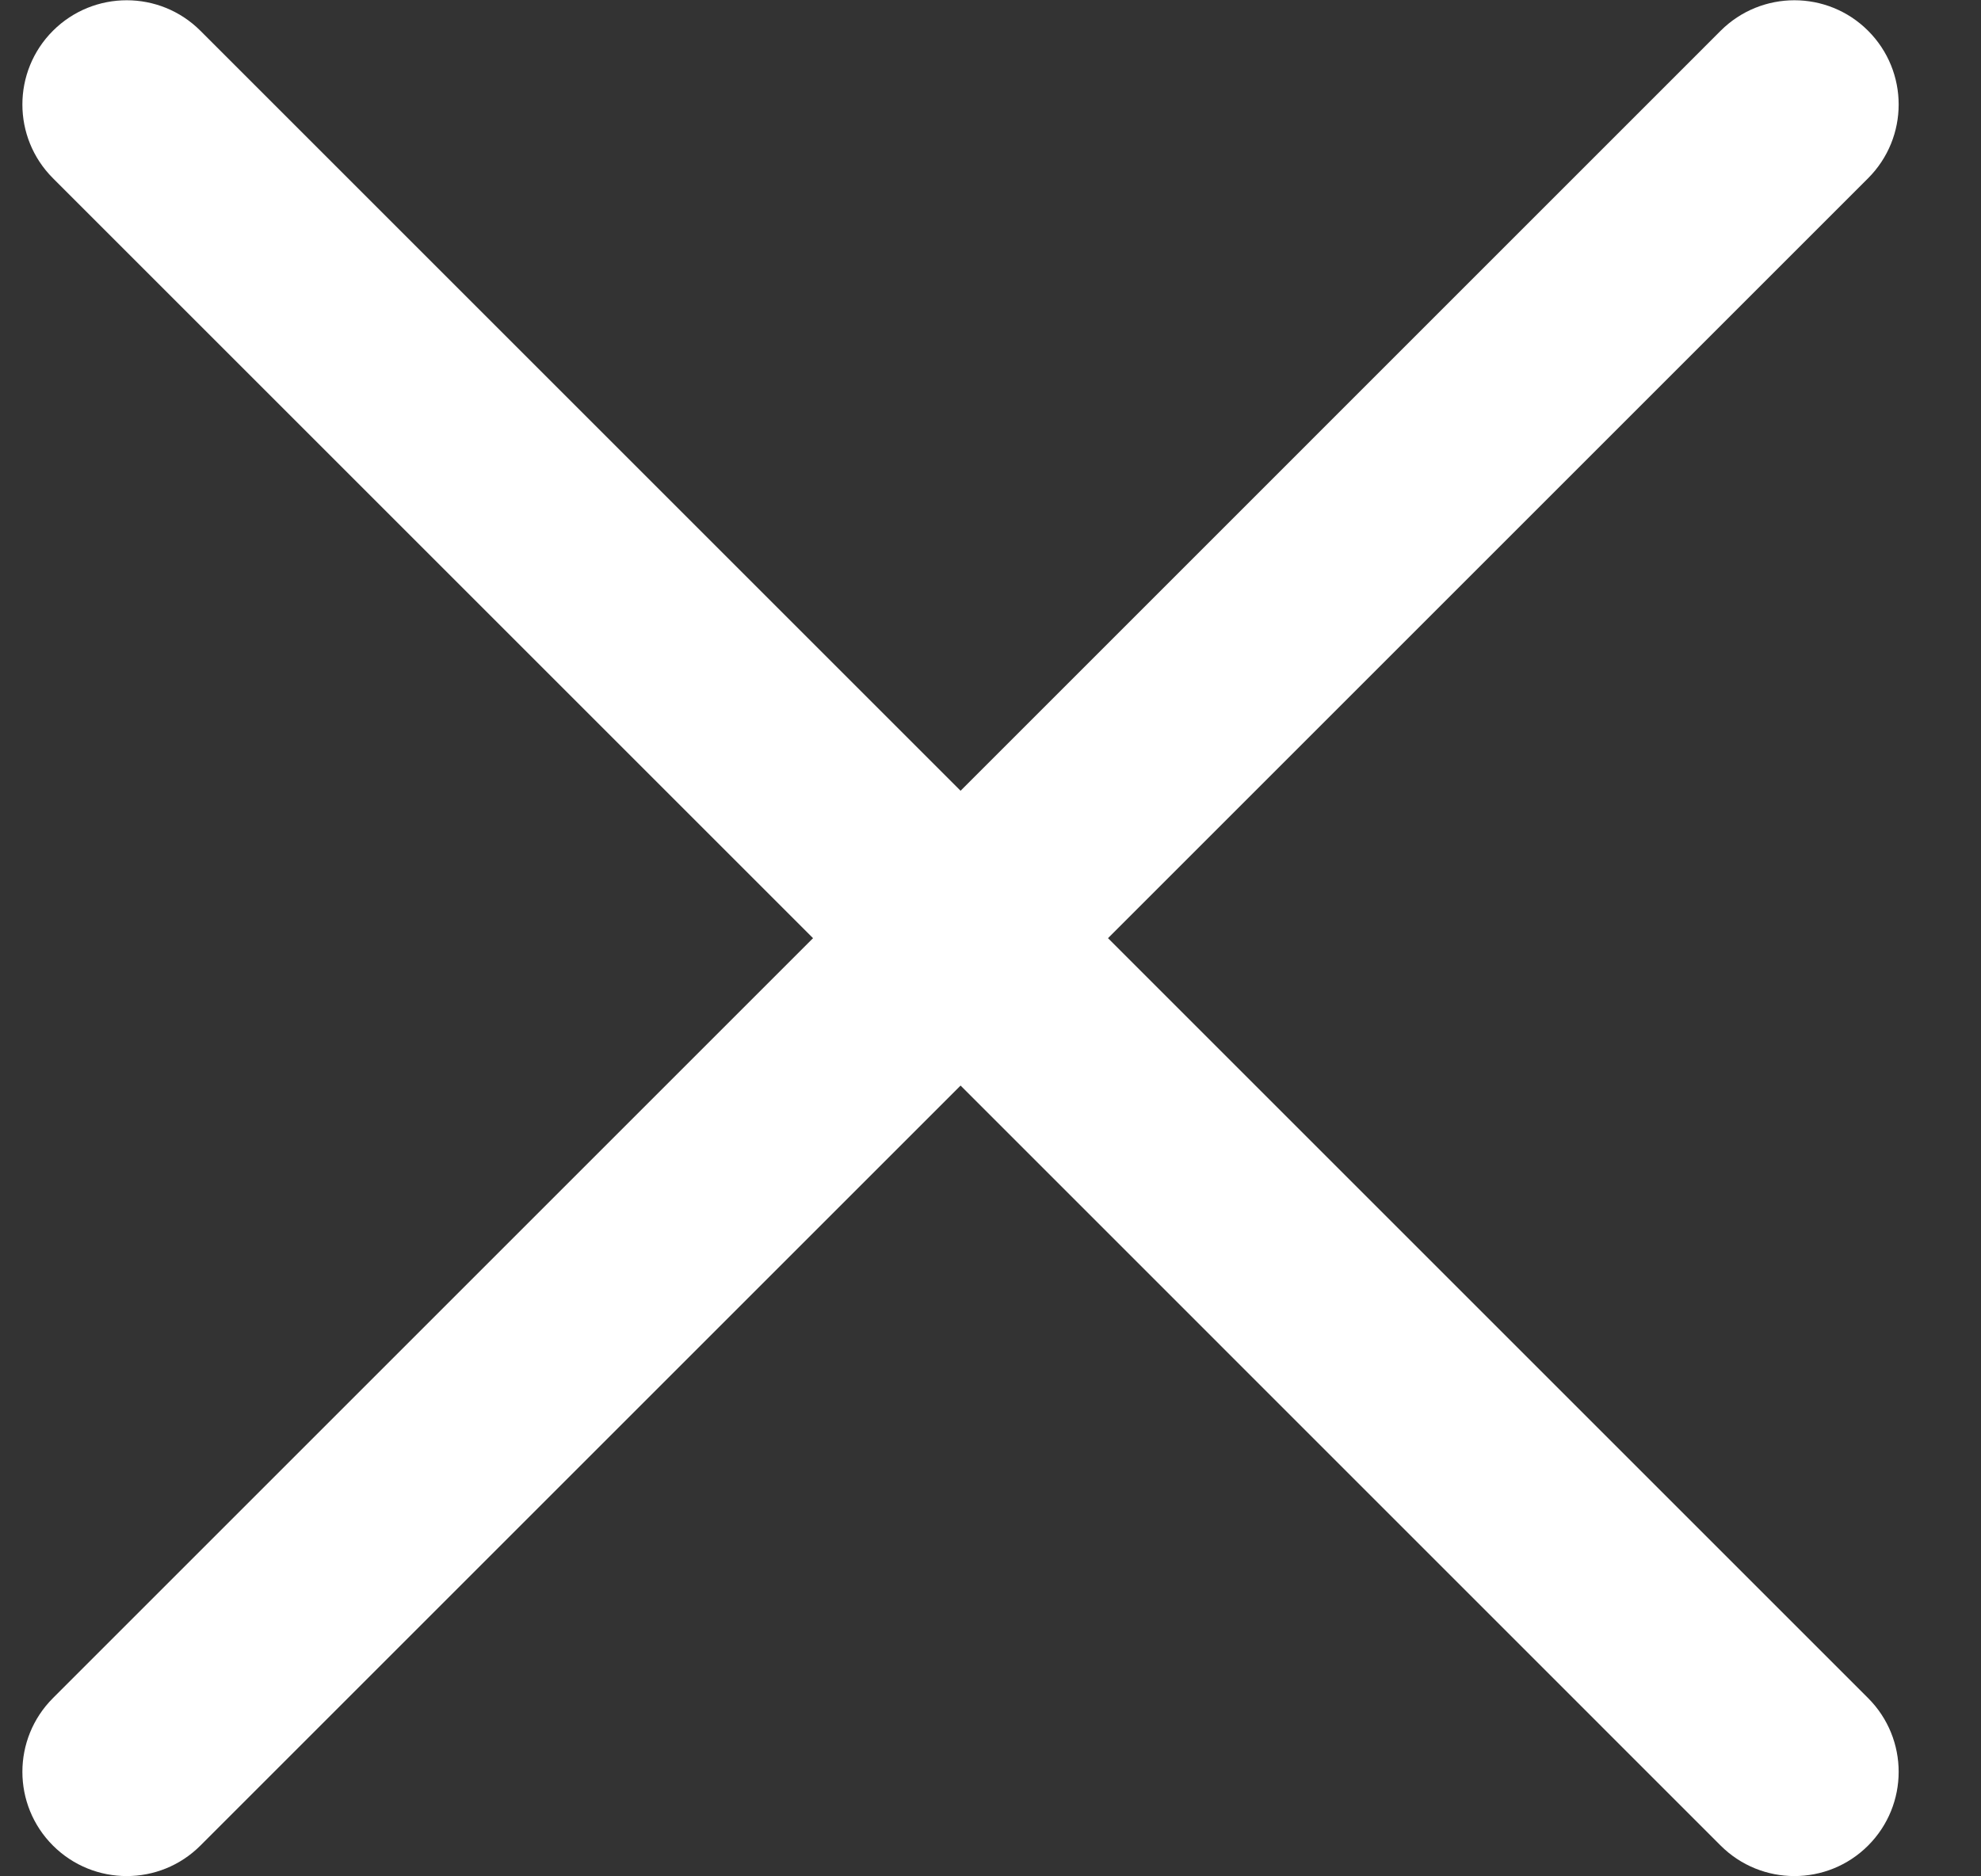 <?xml version="1.0" encoding="UTF-8" standalone="no"?>
<svg width="19px" height="18px" viewBox="0 0 19 18" version="1.1" xmlns="http://www.w3.org/2000/svg" xmlns:xlink="http://www.w3.org/1999/xlink" xmlns:sketch="http://www.bohemiancoding.com/sketch/ns">
    <rect x="0" y="0" width="19" height="18" fill="#333333" stroke="none"/>
    <!-- Generator: Sketch 3.4.3 (16044) - http://www.bohemiancoding.com/sketch -->
    <title>close</title>
    <desc>Created with Sketch.</desc>
    <defs></defs>
    <g id="Home" stroke="none" stroke-width="1" fill="none" fill-rule="evenodd" sketch:type="MSPage">
        <g id="Home2" sketch:type="MSArtboardGroup" transform="translate(-1397, -242)" fill="#FFFFFF">
            <g id="Header" sketch:type="MSLayerGroup">
                <path d="M1404.798,251 L1397.508,243.71 C1397.117,243.319 1397.117,242.686 1397.508,242.295 C1397.899,241.905 1398.532,241.905 1398.922,242.295 L1406.213,249.586 L1413.503,242.295 C1413.894,241.905 1414.527,241.905 1414.917,242.295 C1415.308,242.686 1415.308,243.319 1414.917,243.71 L1407.627,251 L1414.917,258.29 C1415.308,258.681 1415.308,259.314 1414.917,259.705 C1414.527,260.095 1413.894,260.095 1413.503,259.705 L1406.213,252.414 L1398.922,259.705 C1398.532,260.095 1397.899,260.095 1397.508,259.705 C1397.117,259.314 1397.117,258.681 1397.508,258.29 L1404.798,251 Z" id="close" sketch:type="MSShapeGroup"></path>
            </g>
        </g>
    </g>
</svg>